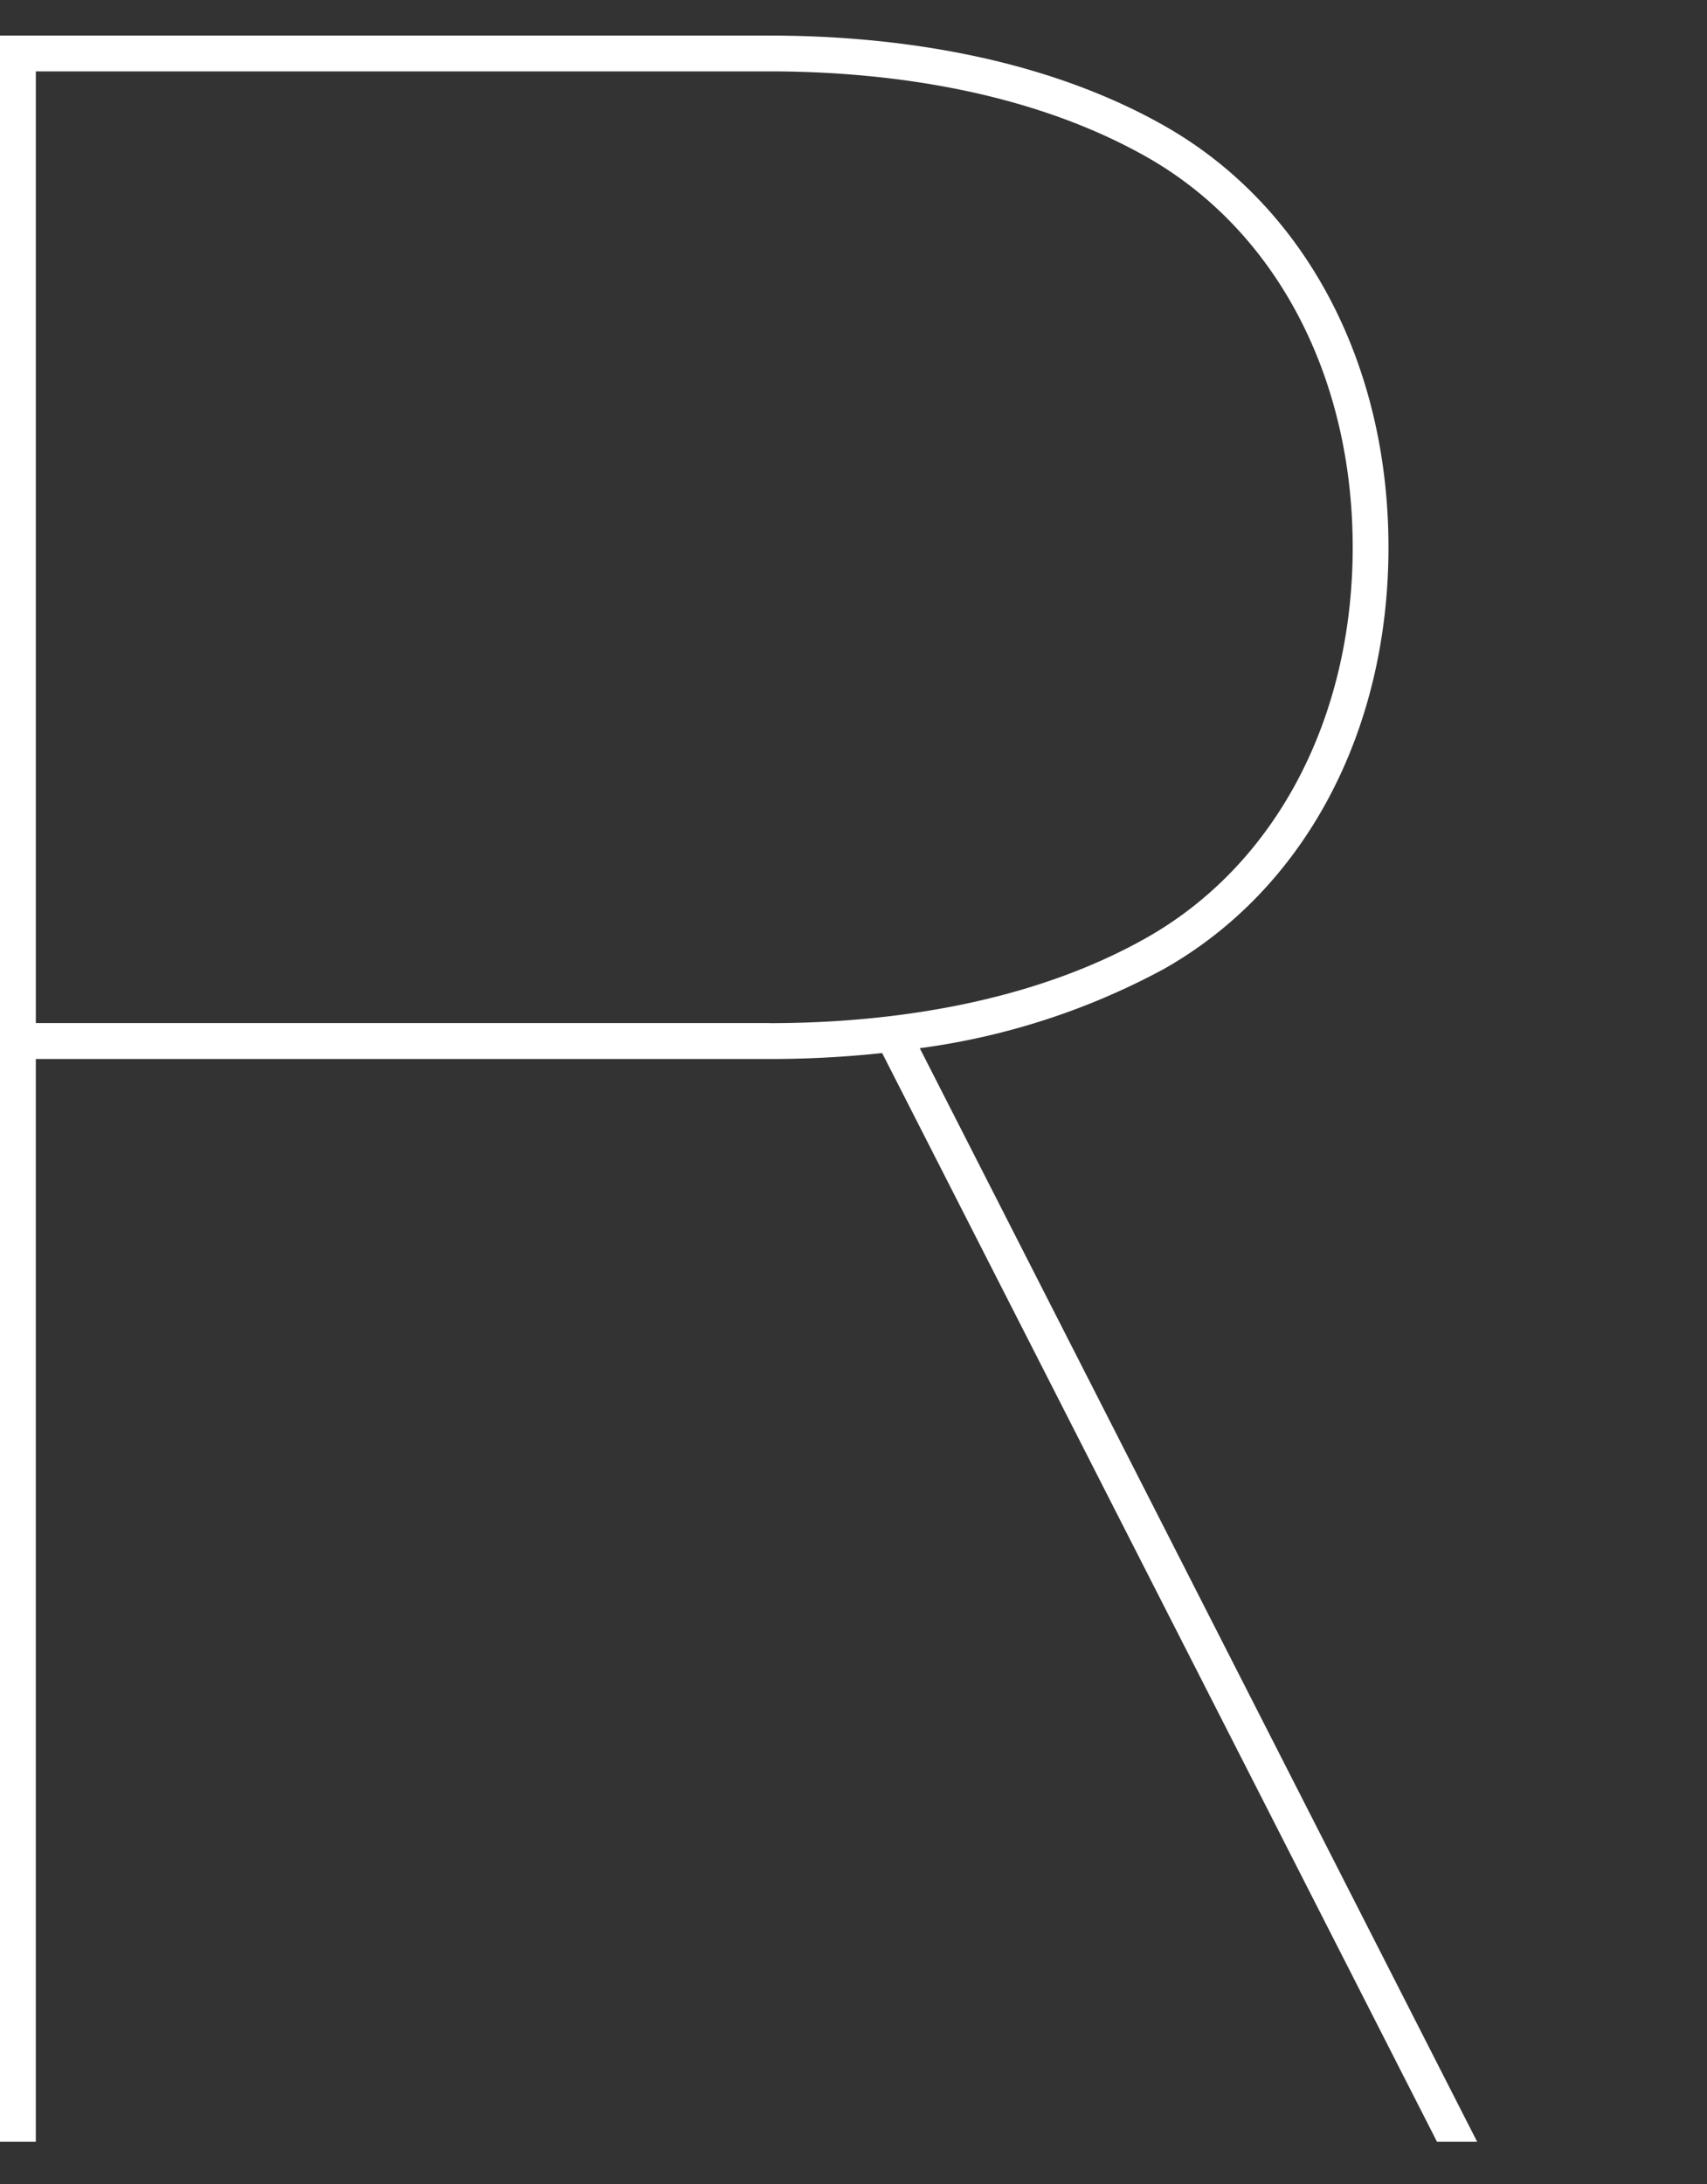 <svg xmlns="http://www.w3.org/2000/svg" width="89.893" height="115" viewBox="0 0 89.893 115">
  <rect x="0" y="0" width="89.893" height="115" fill="#333333" stroke="none"/>
  <g id="_09_R" data-name="09_R" transform="translate(-1036.107 -2289)">
    <path id="パス_81029" data-name="パス 81029" d="M1000.728,816.1c7.419-4.183,11.846-12.49,11.846-22.215s-4.427-18.033-11.846-22.216c-6.925-3.906-15.1-4.725-20.744-4.725h-40.53V877.84h1.887V820.829h38.643a55.015,55.015,0,0,0,5.926-.313l29.22,57.324h2.115l-29.353-57.58A37.377,37.377,0,0,0,1000.728,816.1Zm-20.744,2.838H941.342V768.829h38.643c5.41,0,13.244.781,19.819,4.486,6.813,3.843,10.885,11.533,10.885,20.574s-4.071,16.73-10.885,20.573C993.229,818.166,985.4,818.942,979.985,818.942Z" transform="translate(96.652 1523.929)" fill="#fff"/>
    <rect id="長方形_1222" data-name="長方形 1222" width="63" height="115" transform="translate(1063 2289)" fill="none"/>
  </g>
</svg>
